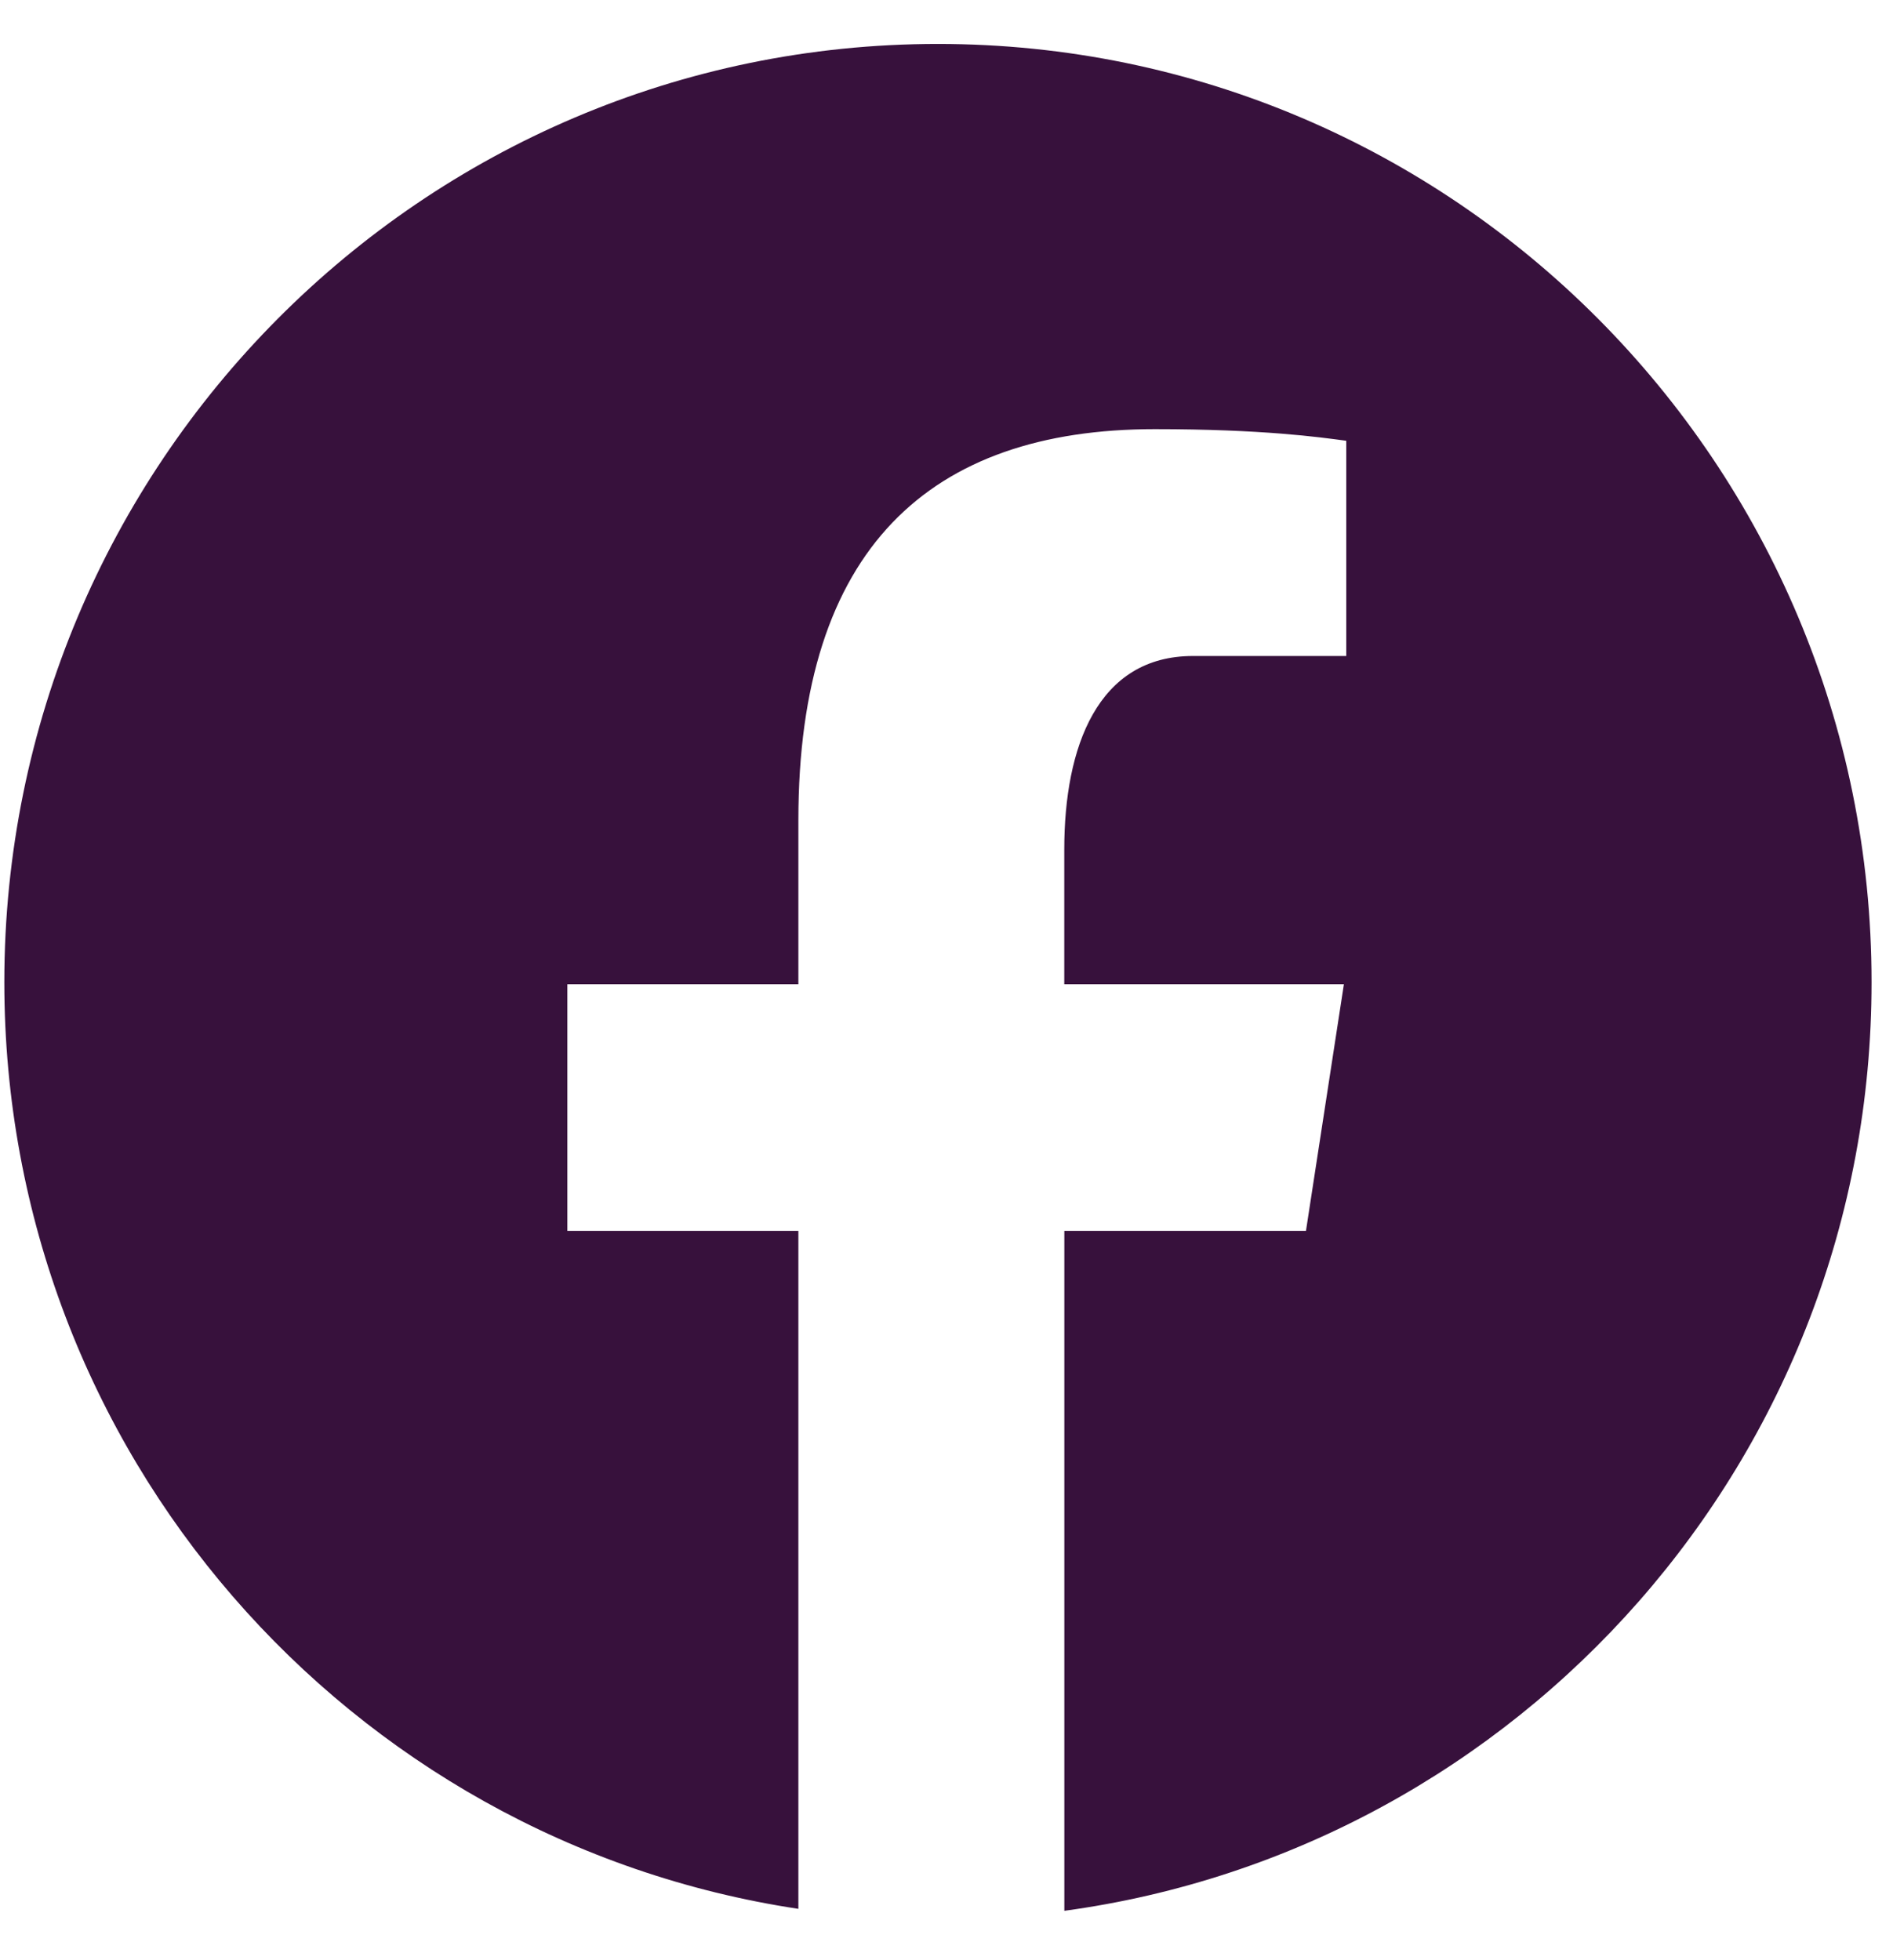 <svg width="28" height="29" viewBox="0 0 28 29" fill="none" xmlns="http://www.w3.org/2000/svg">
<path d="M13.873 0.65C6.246 0.65 0.064 6.865 0.064 14.531C0.064 21.49 5.163 27.237 11.809 28.24V18.21H8.392V14.561H11.809V12.133C11.809 8.113 13.757 6.349 17.081 6.349C18.673 6.349 19.514 6.467 19.913 6.521V9.705H17.646C16.235 9.705 15.742 11.05 15.742 12.566V14.561H19.878L19.317 18.21H15.743V28.269C22.483 27.352 27.683 21.558 27.683 14.531C27.683 6.865 21.5 0.65 13.873 0.65Z" fill="#37113C"/>
</svg>
